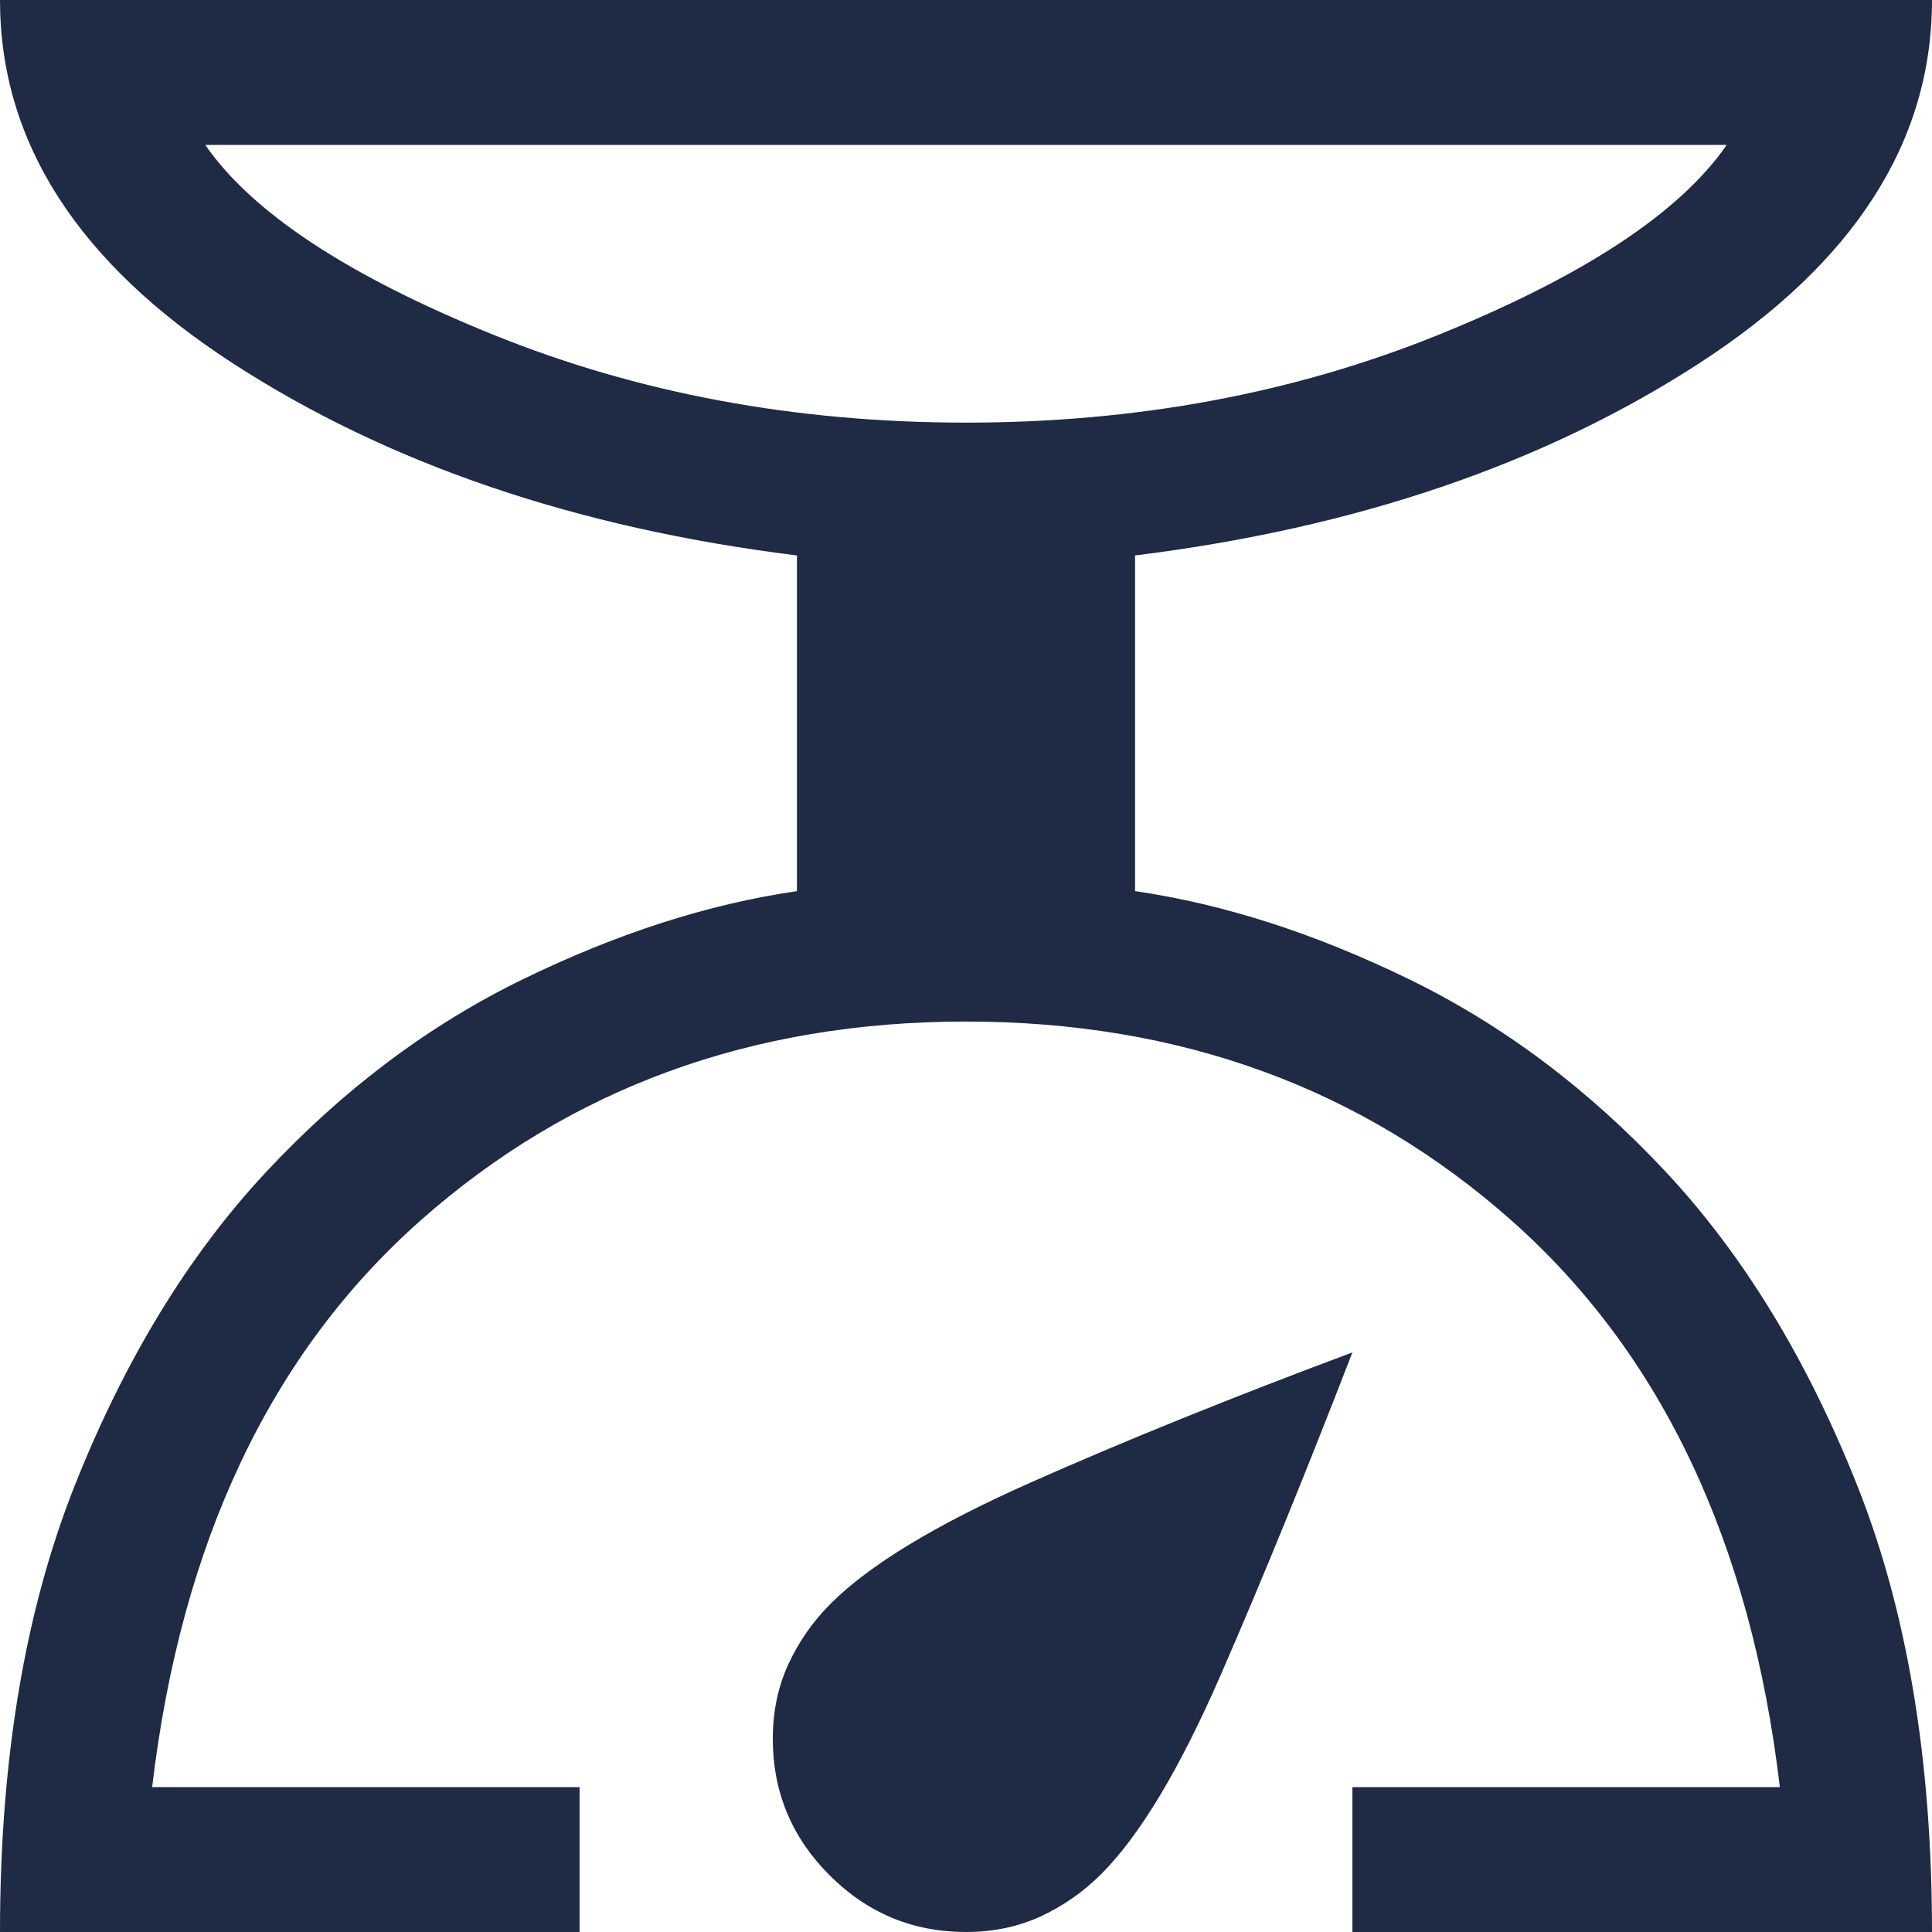 <svg width="32" height="32" viewBox="0 0 32 32" fill="none" xmlns="http://www.w3.org/2000/svg">
<path d="M0 32C0 29.147 0.413 26.68 1.24 24.6C2.067 22.52 3.12 20.793 4.4 19.42C5.68 18.047 7.1 16.98 8.66 16.22C10.22 15.46 11.733 14.973 13.2 14.76V9.2C9.547 8.747 6.433 7.687 3.86 6.02C1.287 4.353 0 2.347 0 0H32C32 2.347 30.713 4.353 28.14 6.02C25.567 7.687 22.453 8.747 18.8 9.2V14.76C20.267 14.973 21.78 15.46 23.34 16.22C24.9 16.98 26.32 18.047 27.6 19.42C28.88 20.793 29.933 22.52 30.76 24.6C31.587 26.68 32 29.147 32 32H22.4V29.6H29.48C29 25.547 27.52 22.42 25.04 20.22C22.56 18.02 19.547 16.92 16 16.92C12.453 16.92 9.44 18.02 6.96 20.22C4.48 22.42 3 25.547 2.52 29.6H9.6V32H0ZM16 7C18.827 7 21.44 6.513 23.84 5.54C26.24 4.567 27.827 3.52 28.6 2.4H3.4C4.173 3.52 5.76 4.567 8.16 5.54C10.56 6.513 13.173 7 16 7ZM16 32C15.12 32 14.367 31.687 13.74 31.06C13.113 30.433 12.8 29.68 12.8 28.8C12.8 28.347 12.887 27.933 13.06 27.56C13.233 27.187 13.467 26.853 13.76 26.56C14.4 25.92 15.5 25.253 17.06 24.56C18.62 23.867 20.4 23.147 22.4 22.4C21.627 24.4 20.9 26.18 20.22 27.74C19.54 29.3 18.88 30.4 18.24 31.04C17.947 31.333 17.613 31.567 17.24 31.74C16.867 31.913 16.453 32 16 32Z" fill="#1F2A44"/>
</svg>
